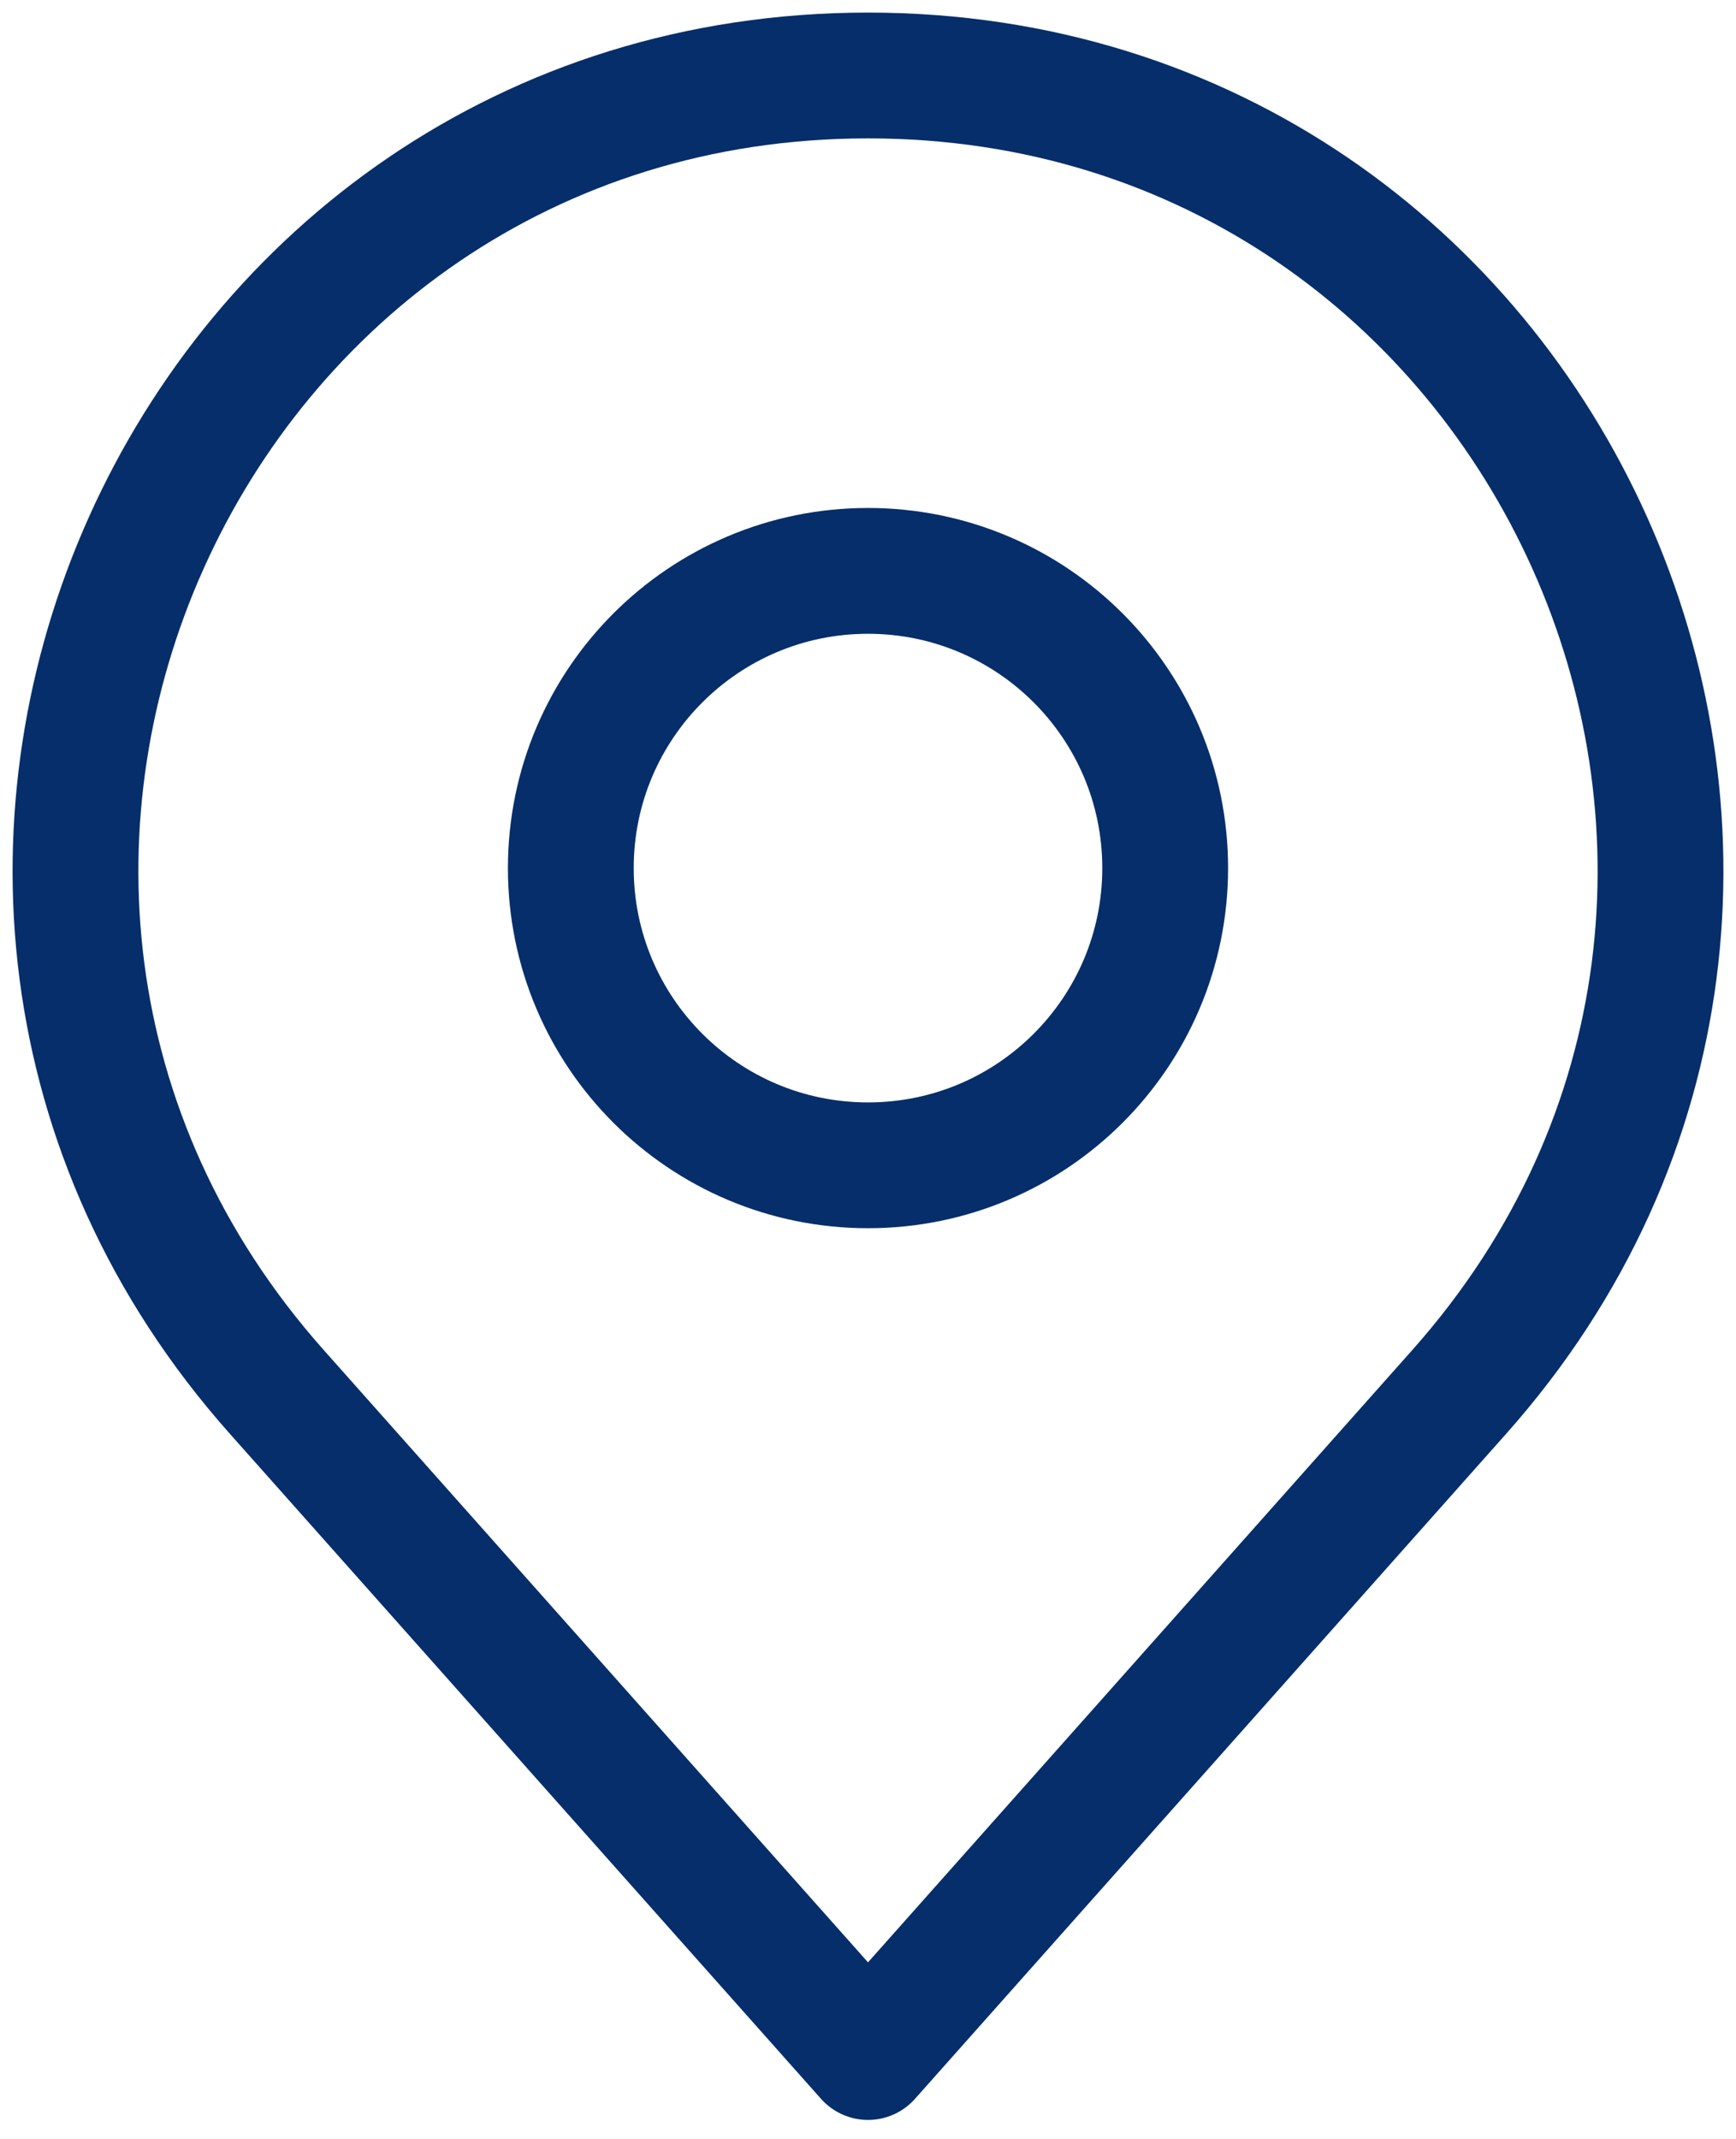 <svg width="69" height="85" viewBox="0 0 69 85" fill="none" xmlns="http://www.w3.org/2000/svg">
<path d="M11.003 55.319L34.5 81.75L57.998 55.319C76.019 35.047 61.627 3 34.5 3C7.373 3 -7.019 35.047 11.003 55.319Z" stroke="#062E6A" stroke-width="5" stroke-linecap="round" stroke-linejoin="round"/>
<path d="M34.5 46.312C41.024 46.312 46.312 41.024 46.312 34.5C46.312 27.976 41.024 22.688 34.5 22.688C27.976 22.688 22.688 27.976 22.688 34.5C22.688 41.024 27.976 46.312 34.5 46.312Z" stroke="#062E6A" stroke-width="5" stroke-linecap="round" stroke-linejoin="round"/>
</svg>
